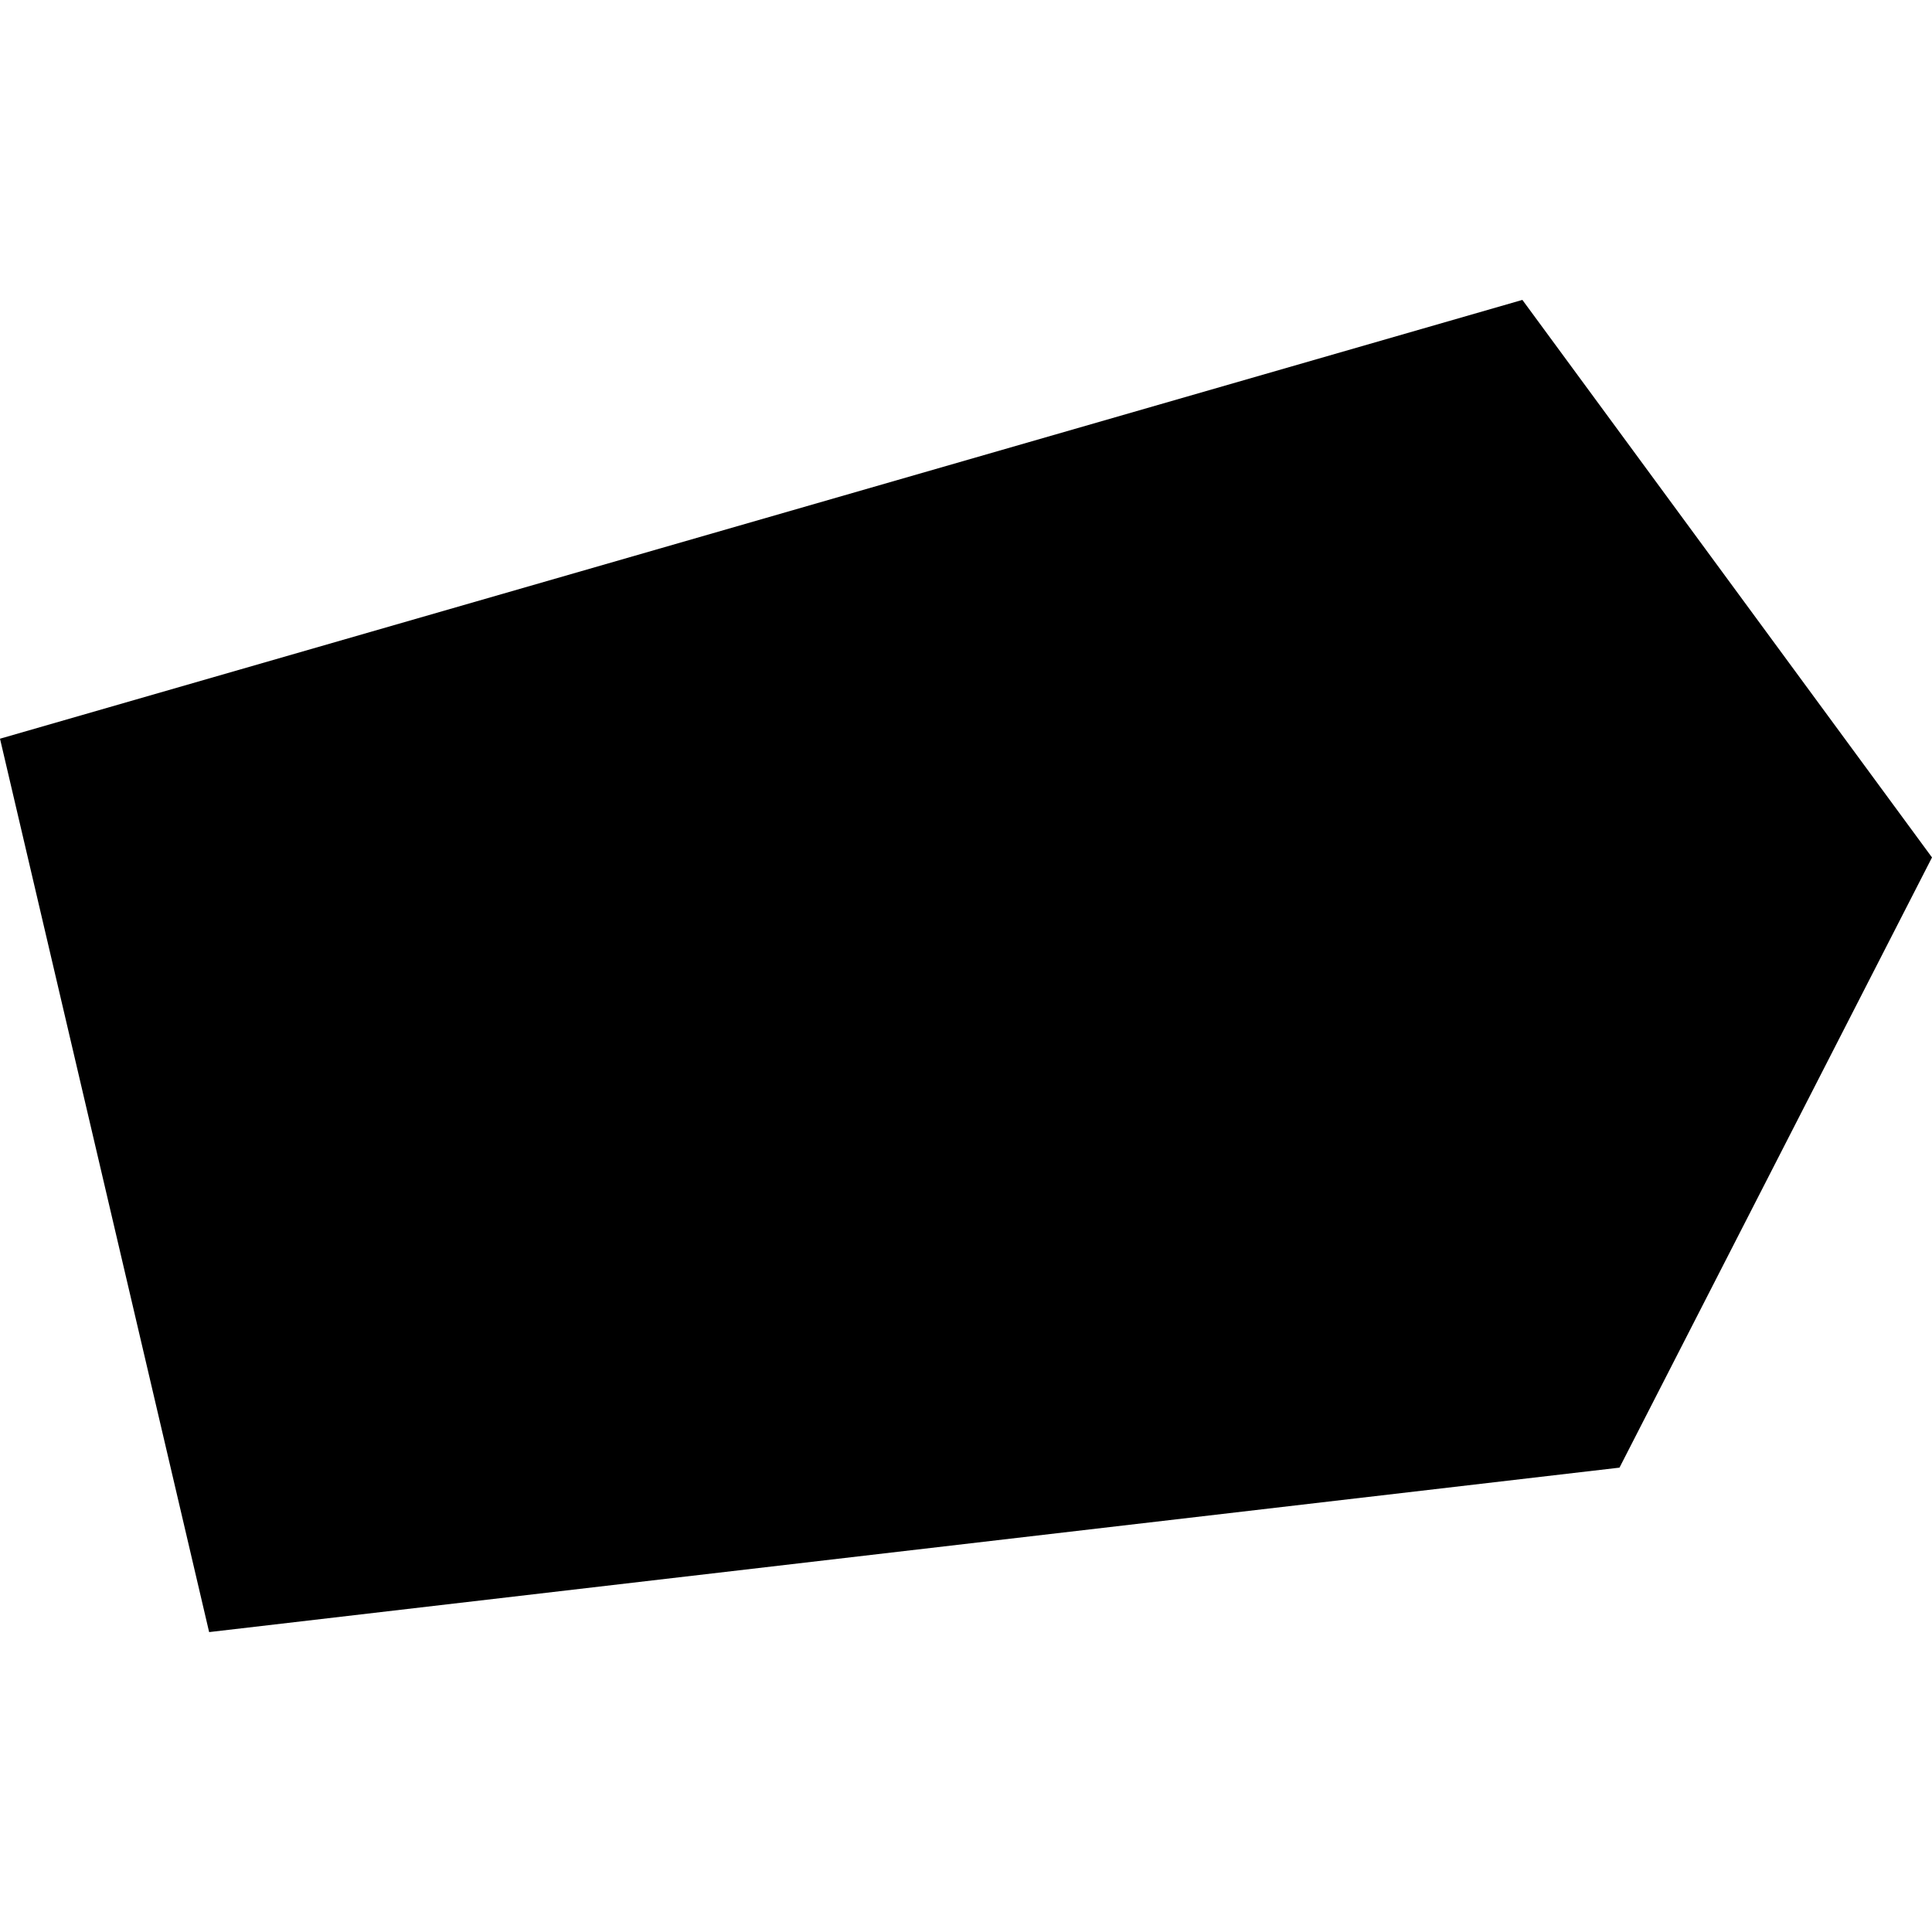 <?xml version="1.0" encoding="utf-8" standalone="no"?>
<!DOCTYPE svg PUBLIC "-//W3C//DTD SVG 1.1//EN"
  "http://www.w3.org/Graphics/SVG/1.1/DTD/svg11.dtd">
<!-- Created with matplotlib (https://matplotlib.org/) -->
<svg height="288pt" version="1.1" viewBox="0 0 288 288" width="288pt" xmlns="http://www.w3.org/2000/svg" xmlns:xlink="http://www.w3.org/1999/xlink">
 <defs>
  <style type="text/css">
*{stroke-linecap:butt;stroke-linejoin:round;}
  </style>
 </defs>
 <g id="figure_1">
  <g id="patch_1">
   <path d="M 0 288 
L 288 288 
L 288 0 
L 0 0 
z
" style="fill:none;opacity:0;"/>
  </g>
  <g id="axes_1">
   <g id="PatchCollection_1">
    <path clip-path="url(#pc58af1fb08)" d="M 0 110.118 
L 31.175 243.294 
L 241.415 218.778 
L 288 127.818 
L 226.939 44.706 
L 0 110.118 
"/>
   </g>
  </g>
 </g>
 <defs>
  <clipPath id="pc58af1fb08">
   <rect height="198.589" width="288" x="0" y="44.706"/>
  </clipPath>
 </defs>
</svg>

